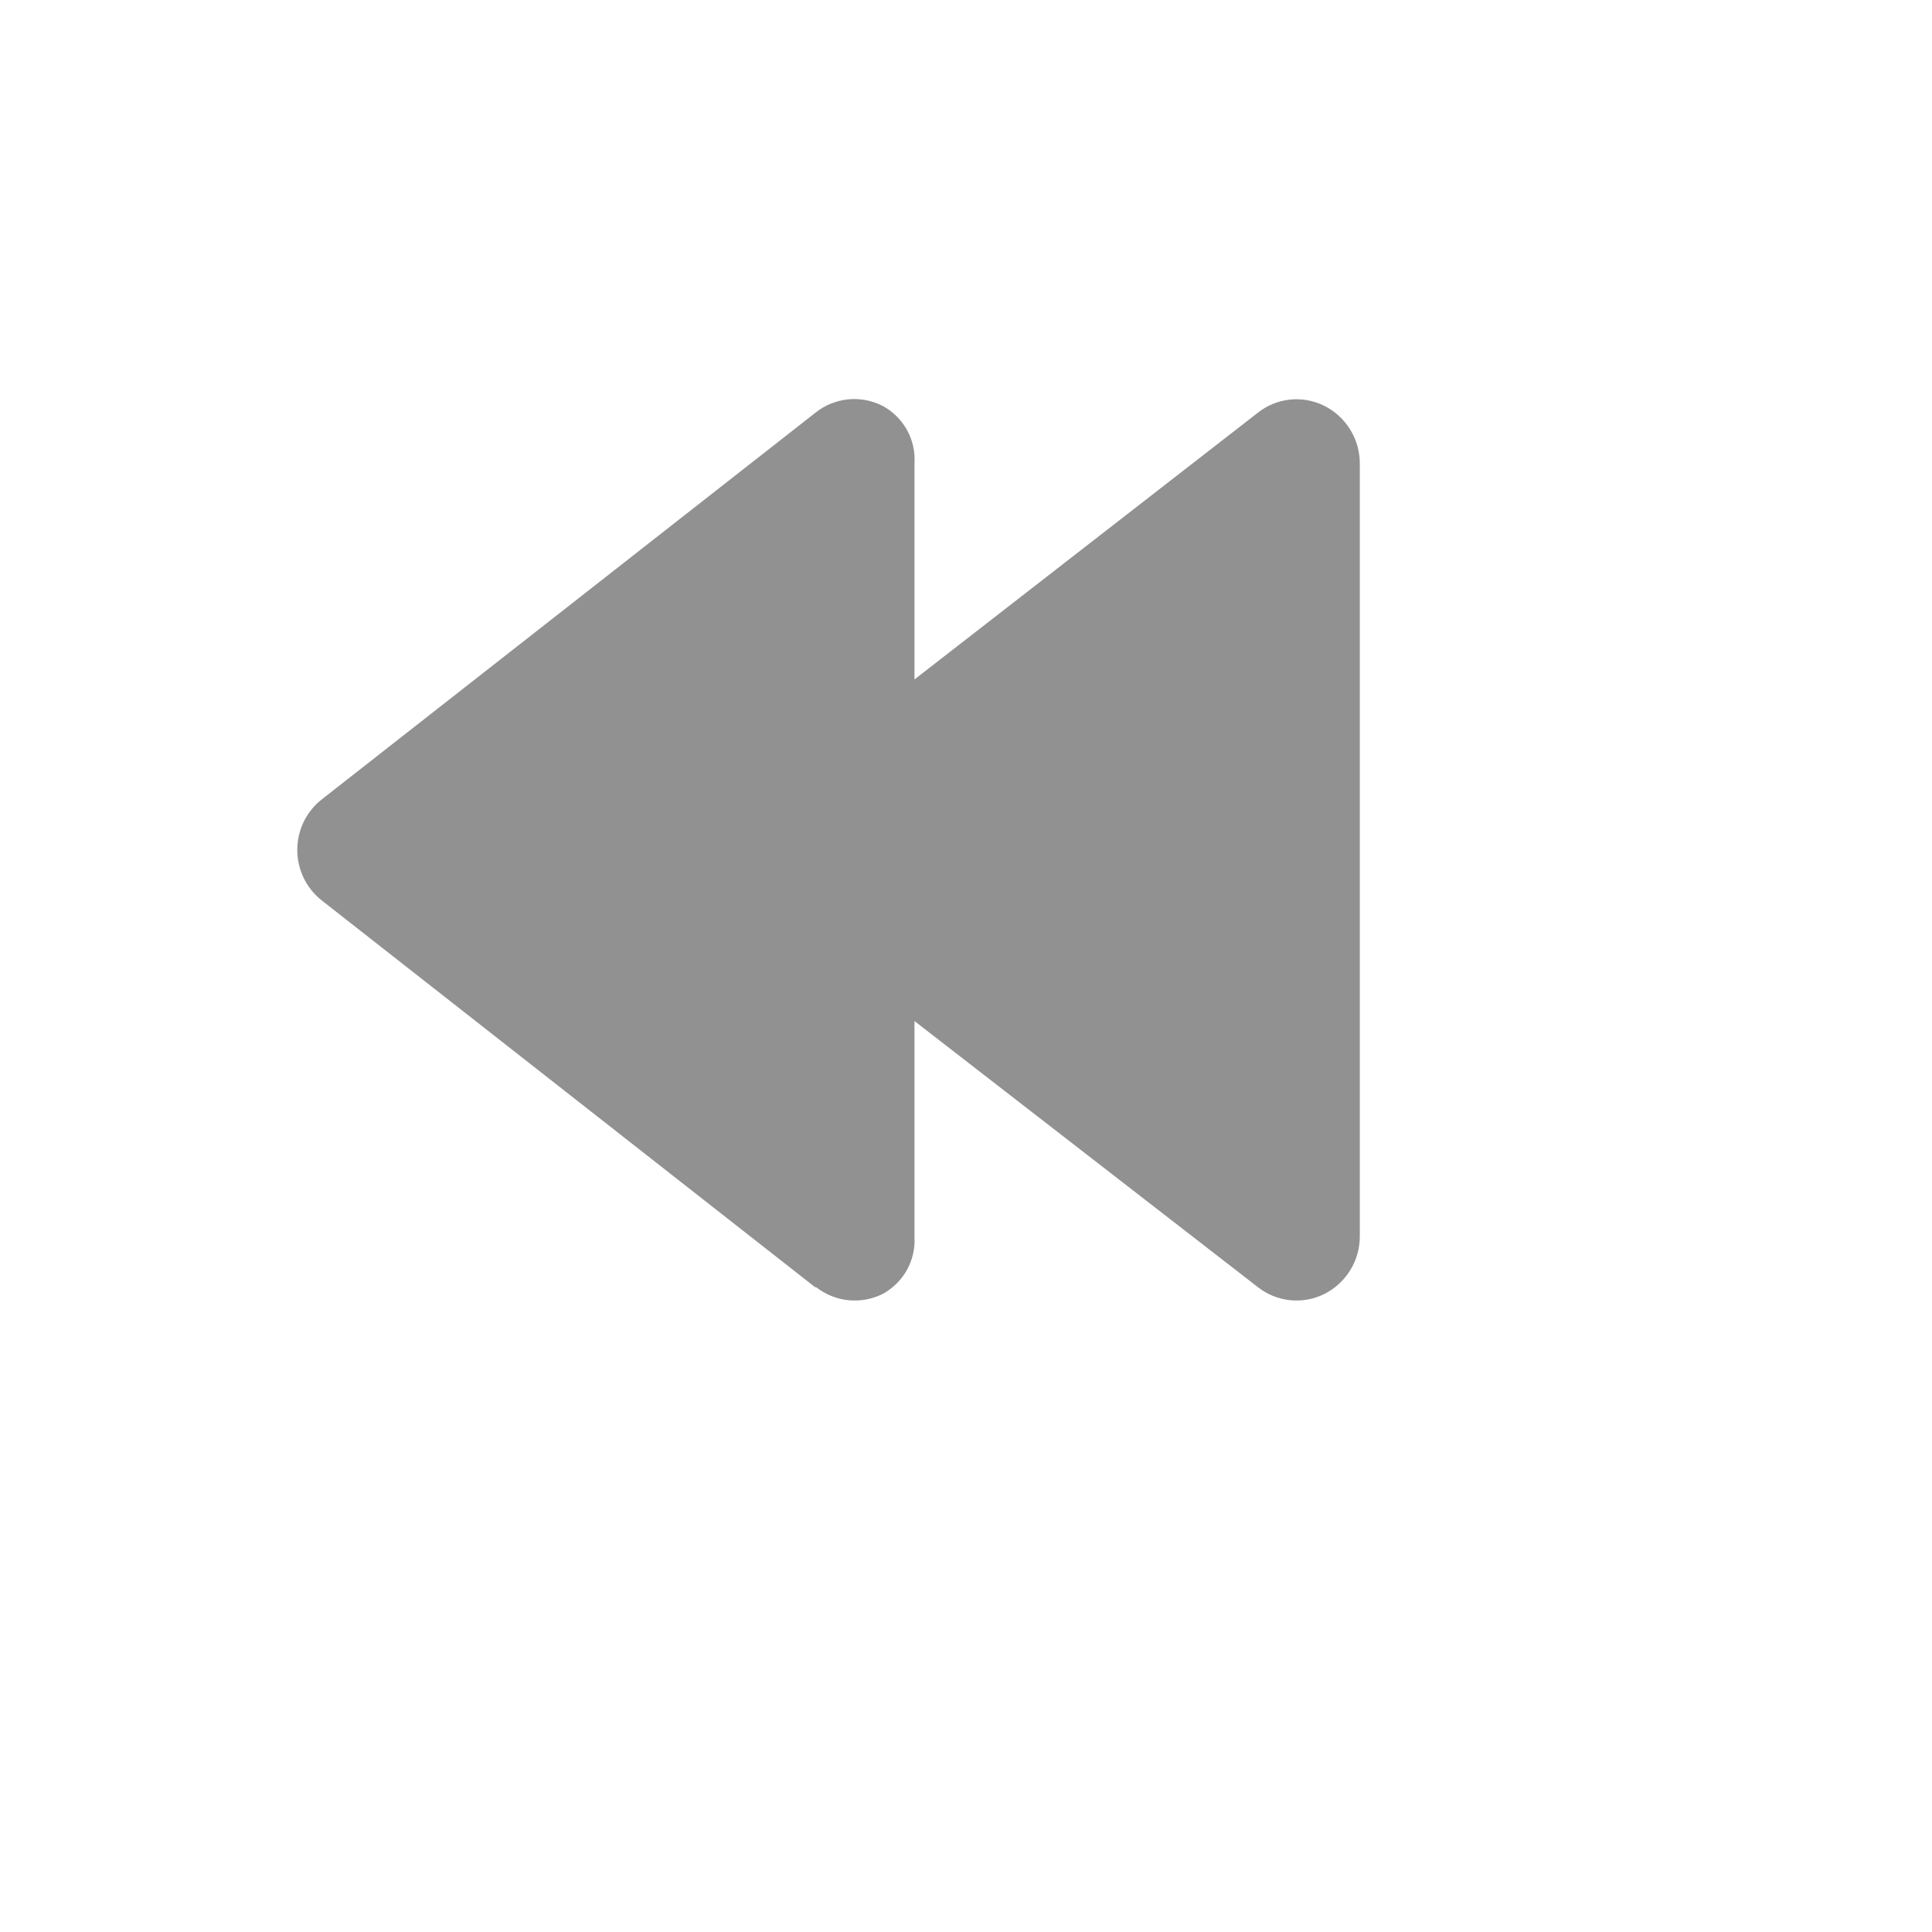<svg xmlns="http://www.w3.org/2000/svg" version="1.1" xmlns:xlink="http://www.w3.org/1999/xlink" width="100%" height="100%" id="svgWorkerArea" viewBox="-25 -25 625 625" xmlns:idraw="https://idraw.muisca.co" style="background: white;"><defs id="defsdoc"><pattern id="patternBool" x="0" y="0" width="10" height="10" patternUnits="userSpaceOnUse" patternTransform="rotate(35)"><circle cx="5" cy="5" r="4" style="stroke: none;fill: #ff000070;"></circle></pattern></defs><g id="fileImp-4532218" class="cosito"><path id="pathImp-737736942" fill="#91919144" class="grouped" d="M238.75 391.458C238.75 391.458 79.167 266.354 79.167 266.354 68.508 258.014 68.508 241.882 79.167 233.542 79.167 233.542 238.75 108.542 238.75 108.542 244.897 103.592 253.371 102.695 260.417 106.25 267.288 109.894 271.37 117.241 270.833 125 270.833 125 270.833 194.792 270.833 194.792 270.833 194.792 381.875 108.542 381.875 108.542 387.977 103.678 396.342 102.784 403.333 106.25 410.447 109.784 414.931 117.057 414.896 125 414.896 125 414.896 375 414.896 375 414.892 382.905 410.413 390.128 403.333 393.646 396.337 397.084 387.988 396.193 381.875 391.354 381.875 391.354 270.833 305.312 270.833 305.312 270.833 305.312 270.833 375 270.833 375 271.327 382.722 267.251 390.018 260.417 393.646 253.421 397.084 245.071 396.193 238.958 391.354 238.958 391.354 238.75 391.458 238.75 391.458"></path><path id="rectImp-736305235" fill="#91919144" fill-opacity="0" class="grouped" d="M62.5 62.5C62.5 62.5 437.5 62.5 437.5 62.5 437.5 62.5 437.5 437.5 437.5 437.5 437.5 437.5 62.5 437.5 62.5 437.5 62.5 437.5 62.5 62.5 62.5 62.5 62.5 62.5 62.5 62.5 62.5 62.5"></path></g></svg>